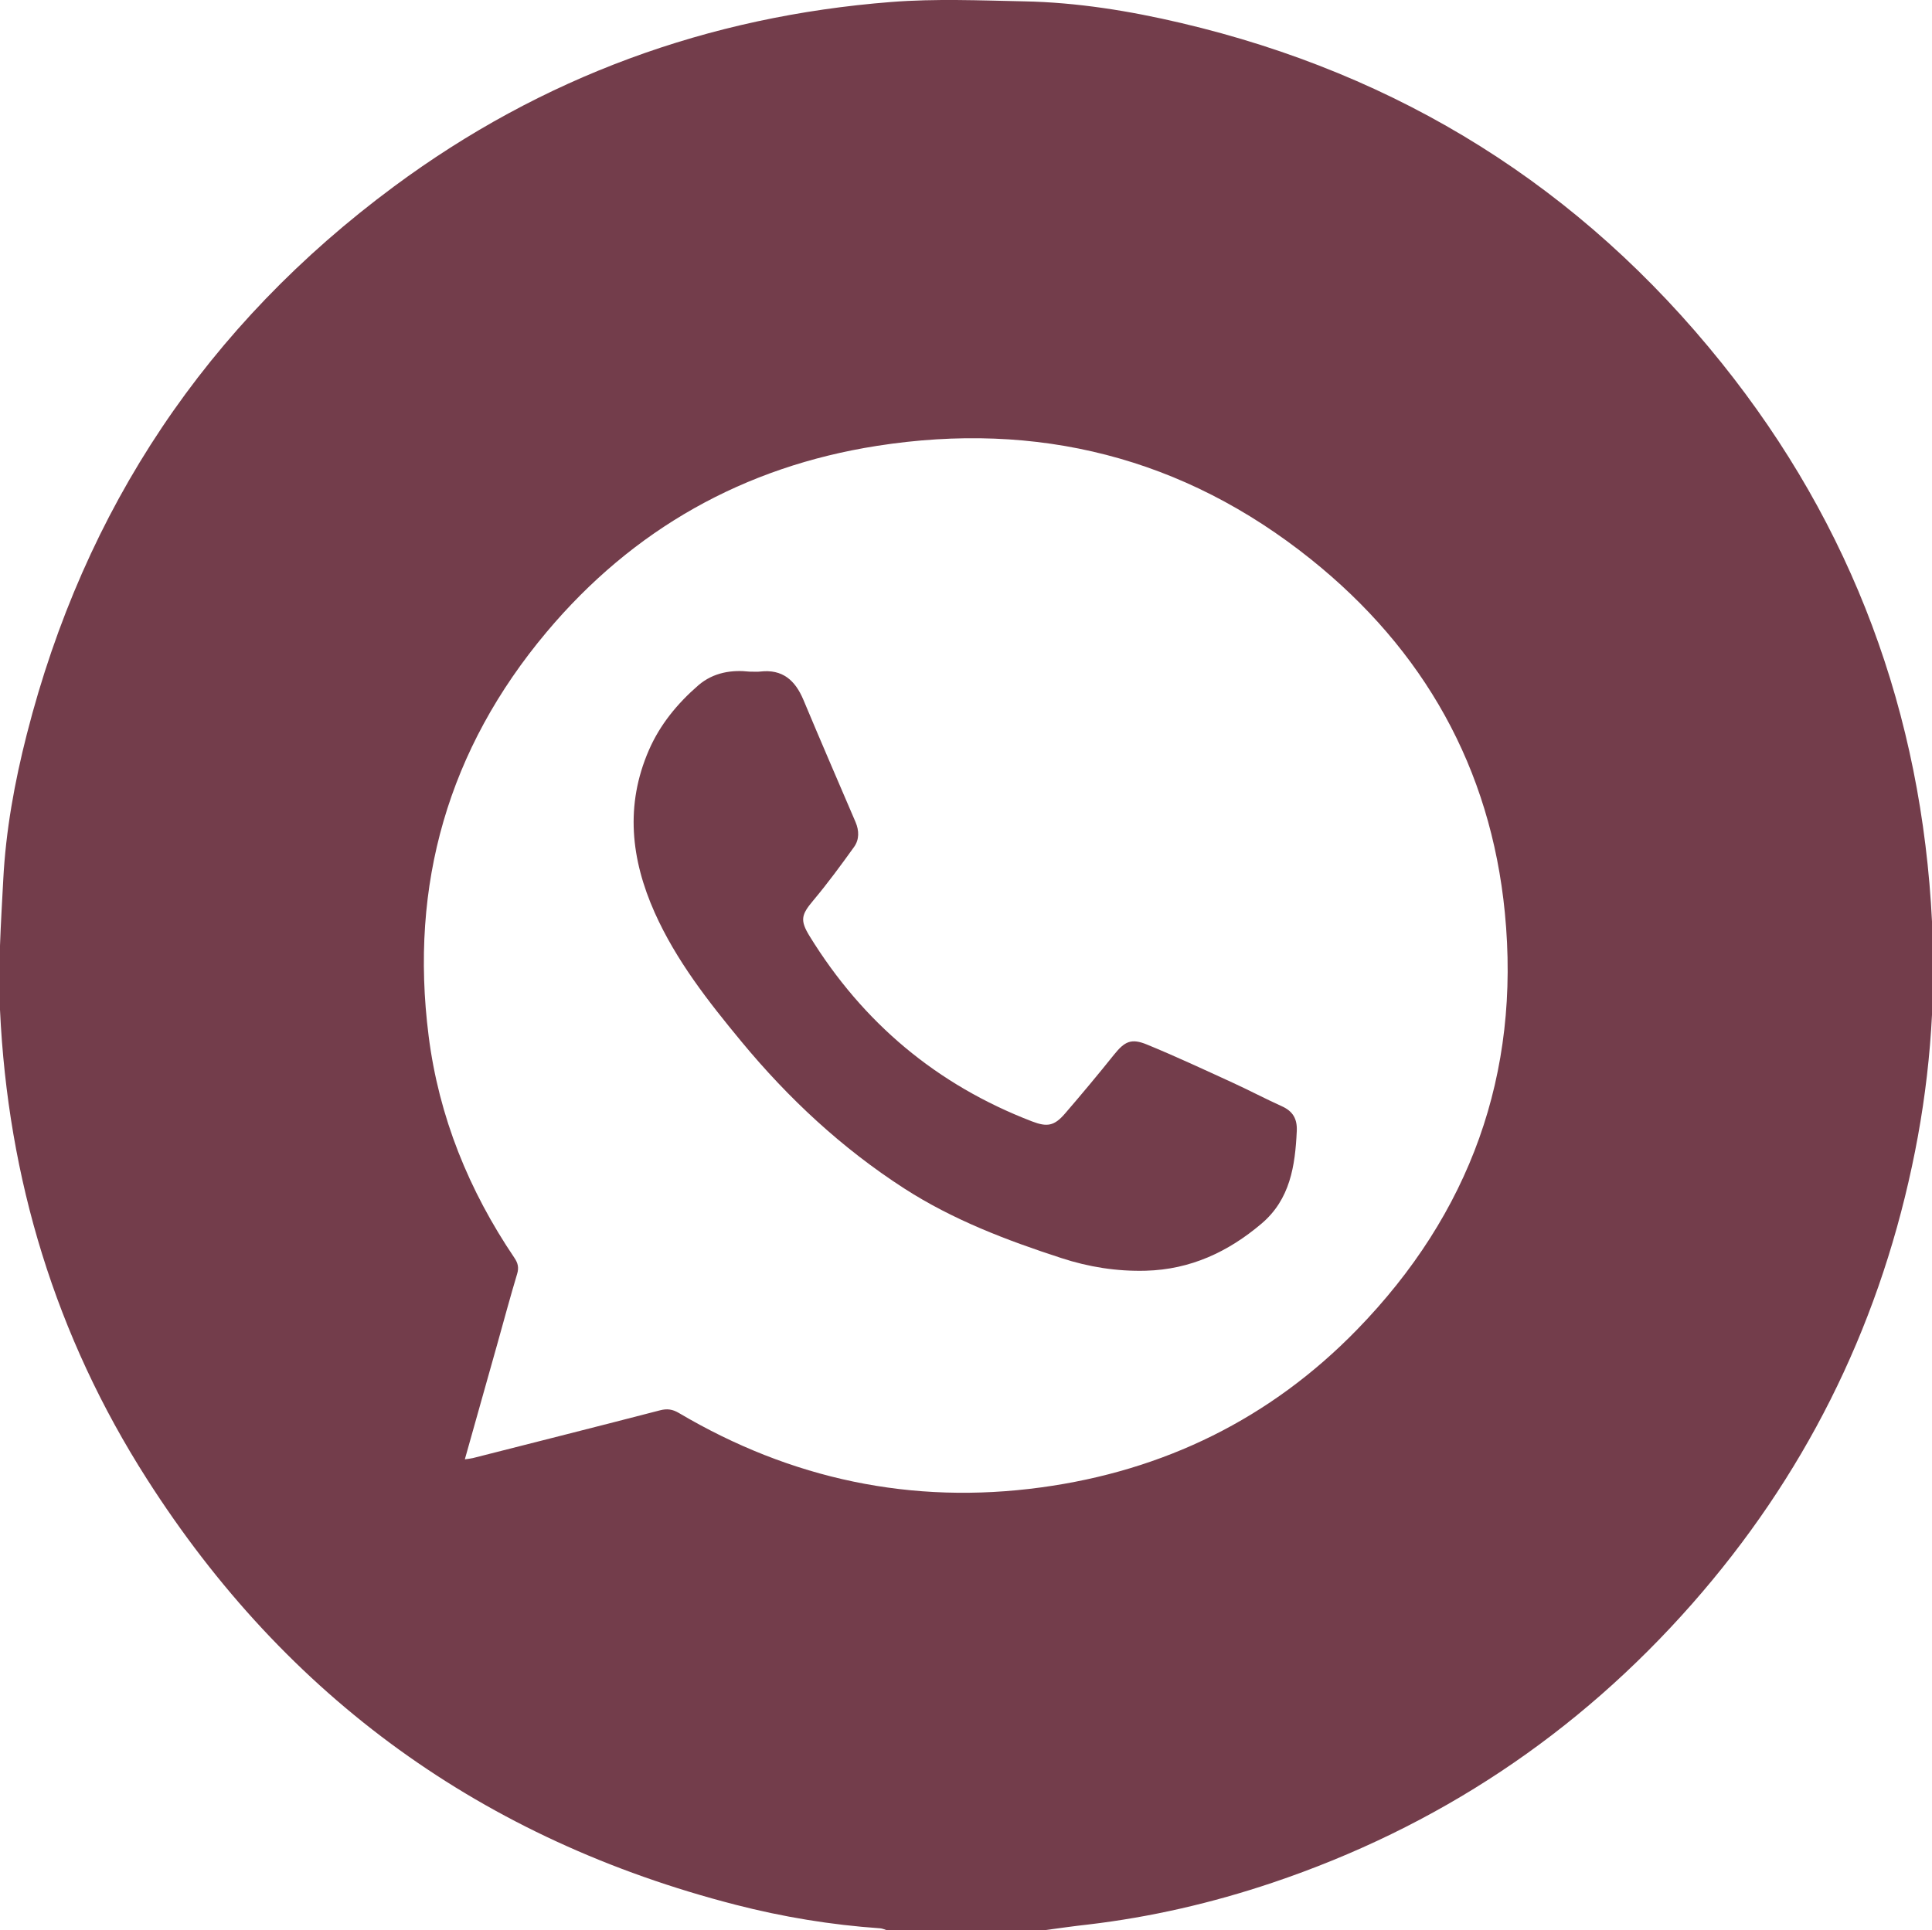 <?xml version="1.0" encoding="UTF-8"?> <!-- Generator: Adobe Illustrator 26.0.1, SVG Export Plug-In . SVG Version: 6.00 Build 0) --> <svg xmlns="http://www.w3.org/2000/svg" xmlns:xlink="http://www.w3.org/1999/xlink" id="Слой_1" x="0px" y="0px" viewBox="0 0 273.73 273.52" style="enable-background:new 0 0 273.73 273.52;" xml:space="preserve"> <style type="text/css"> .st0{fill:#733D4B;} </style> <path class="st0" d="M148.12,273.52c-7.51,0-15.02,0-22.53,0c-0.3-0.09-0.59-0.23-0.9-0.25c-6.94-0.48-13.78-1.61-20.49-3.34 c-35.68-9.19-63.57-29.27-83.39-60.34C7.87,189.34,1.11,167.05,0,143.1c-0.28-6.12,0.14-12.29,0.46-18.42 c0.36-6.99,1.61-13.86,3.34-20.63c8.17-32.01,25.49-57.97,52.03-77.63c20.92-15.5,44.53-24.12,70.46-26.14 c6.24-0.49,12.56-0.22,18.83-0.09c7.5,0.15,14.9,1.35,22.18,3.06c31.04,7.29,56.69,23.32,76.62,48.18 c18.56,23.14,28.37,49.72,29.82,79.33c0.57,11.62-0.41,23.16-2.86,34.57c-5,23.37-15.37,44.04-31.14,61.96 c-16.27,18.48-36.12,31.67-59.49,39.53c-8.51,2.86-17.2,4.87-26.12,5.92C152.12,272.96,150.12,273.25,148.12,273.52z M65.86,206.81 c0.55-0.08,0.86-0.11,1.15-0.18c8.84-2.25,17.69-4.48,26.52-6.77c1.01-0.26,1.77-0.14,2.65,0.38c15.89,9.39,33.01,13.04,51.32,10.55 c17.43-2.37,32.5-9.75,44.77-22.36c15.99-16.43,23.18-36.23,20.94-59.09c-2.01-20.51-11.48-37.27-27.5-50.1 c-18.02-14.43-38.73-19.62-61.48-16.05c-18.82,2.95-34.55,11.8-46.8,26.4c-13.91,16.57-19.43,35.76-16.7,57.22 c1.45,11.46,5.7,21.9,12.16,31.46c0.49,0.73,0.65,1.37,0.38,2.26c-0.96,3.2-1.83,6.43-2.73,9.65 C69,195.64,67.46,201.12,65.86,206.81z"></path> <path class="st0" d="M106.18,95.18c0.72,0,1.13,0.04,1.53-0.01c3.17-0.37,4.96,1.25,6.12,4.01c2.42,5.79,4.92,11.56,7.39,17.33 c0.51,1.2,0.54,2.46-0.21,3.51c-1.86,2.59-3.76,5.18-5.81,7.62c-1.68,2-1.87,2.78-0.49,5.03c7.56,12.28,18.03,21.07,31.51,26.25 c2.14,0.82,3.15,0.66,4.68-1.12c2.36-2.74,4.68-5.52,6.94-8.34c1.5-1.86,2.42-2.36,4.67-1.43c4.09,1.68,8.11,3.56,12.13,5.4 c2.34,1.07,4.62,2.28,6.97,3.34c1.58,0.71,2.2,1.8,2.12,3.52c-0.23,4.94-0.94,9.69-5.01,13.13c-4.72,4-10.06,6.49-16.37,6.66 c-4.12,0.11-8.09-0.52-12-1.8c-7.75-2.52-15.34-5.41-22.24-9.86c-8.82-5.69-16.41-12.76-23.07-20.82 c-4.69-5.68-9.25-11.48-12.29-18.29c-3.36-7.55-4.2-15.2-0.82-22.99c1.58-3.64,4.05-6.63,7.01-9.2 C101.11,95.25,103.75,94.91,106.18,95.18z"></path> </svg> 